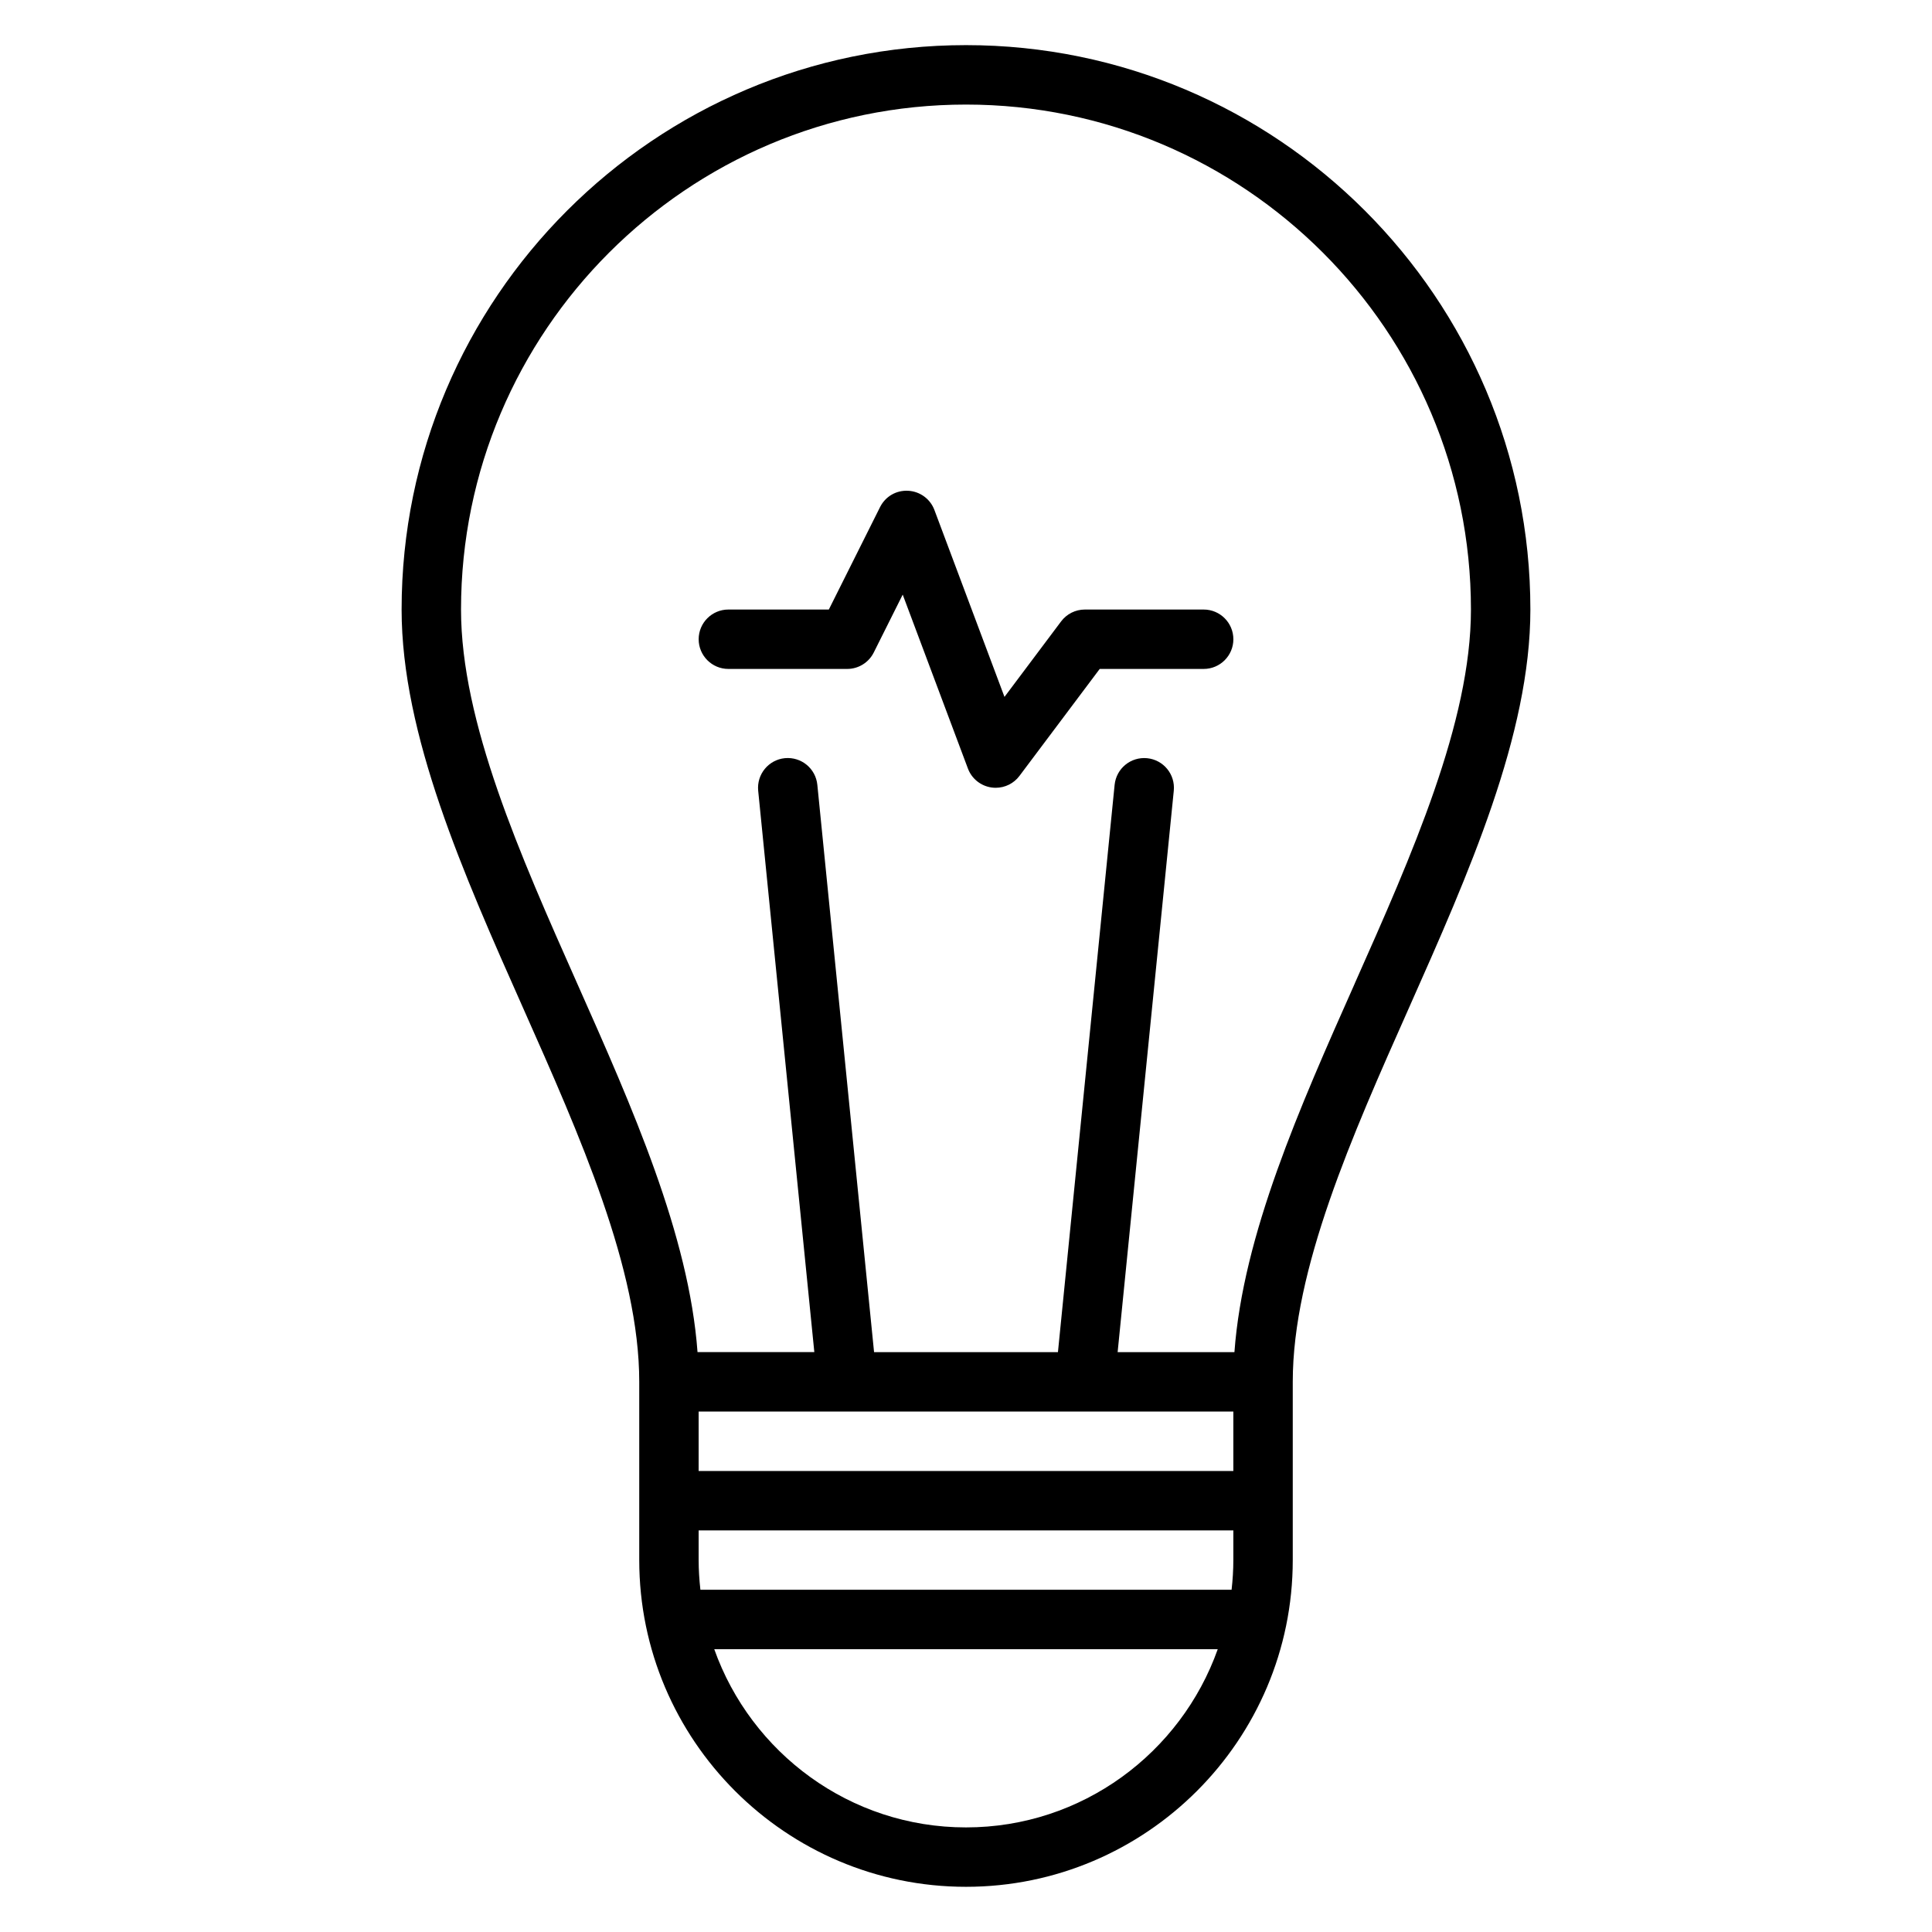 <?xml version="1.0" encoding="UTF-8"?>
<!-- Uploaded to: ICON Repo, www.svgrepo.com, Generator: ICON Repo Mixer Tools -->
<svg fill="#000000" width="800px" height="800px" version="1.1" viewBox="144 144 512 512" xmlns="http://www.w3.org/2000/svg">
 <path d="m400 155.96c-82.477 0-149.57 67.094-149.57 149.57 0 33.156 16.352 69.949 32.164 105.53 15.148 34.078 30.812 69.32 30.812 99.141v47.23c0 47.742 38.848 86.594 86.594 86.594 47.742 0 86.594-38.848 86.594-86.594v-47.23c0-29.82 15.656-65.062 30.812-99.141 15.809-35.582 32.16-72.375 32.16-105.53 0-82.477-67.094-149.57-149.57-149.57zm70.848 401.47c0 2.66-0.172 5.281-0.465 7.871l-140.77 0.004c-0.289-2.59-0.465-5.211-0.465-7.875v-7.856h141.7zm-70.848 70.852c-30.773 0-56.953-19.758-66.715-47.23h133.43c-9.754 27.469-35.938 47.23-66.715 47.23zm70.848-94.449h-141.7v-15.762h141.7zm32.164-129.16c-14.57 32.785-29.605 66.605-31.875 97.66h-30.953l14.879-148.78c0.434-4.328-2.723-8.188-7.055-8.621-4.359-0.426-8.18 2.731-8.621 7.055l-15.023 150.35h-48.727l-15.035-150.36c-0.434-4.32-4.25-7.469-8.621-7.055-4.32 0.434-7.477 4.289-7.055 8.621l14.879 148.78h-30.953c-2.273-31.055-17.301-64.875-31.875-97.66-15.137-34.07-30.801-69.316-30.801-99.133 0-73.793 60.031-133.82 133.82-133.82s133.82 60.031 133.82 133.82c0 29.816-15.66 65.062-30.812 99.141zm-32.156-91.27c0 4.344-3.519 7.871-7.871 7.871h-27.551l-21.266 28.348c-1.496 2-3.832 3.148-6.297 3.148-0.371 0-0.738-0.023-1.117-0.078-2.844-0.41-5.242-2.332-6.25-5.031l-17.277-46.082-7.676 15.344c-1.332 2.668-4.066 4.352-7.039 4.352h-31.488c-4.344 0-7.871-3.527-7.871-7.871s3.527-7.871 7.871-7.871h26.625l13.57-27.137c1.402-2.793 4.234-4.504 7.453-4.336 3.125 0.164 5.863 2.164 6.957 5.094l18.57 49.531 15.004-20.004c1.48-1.984 3.816-3.148 6.297-3.148h31.488c4.348 0 7.867 3.527 7.867 7.871z"/>
</svg>